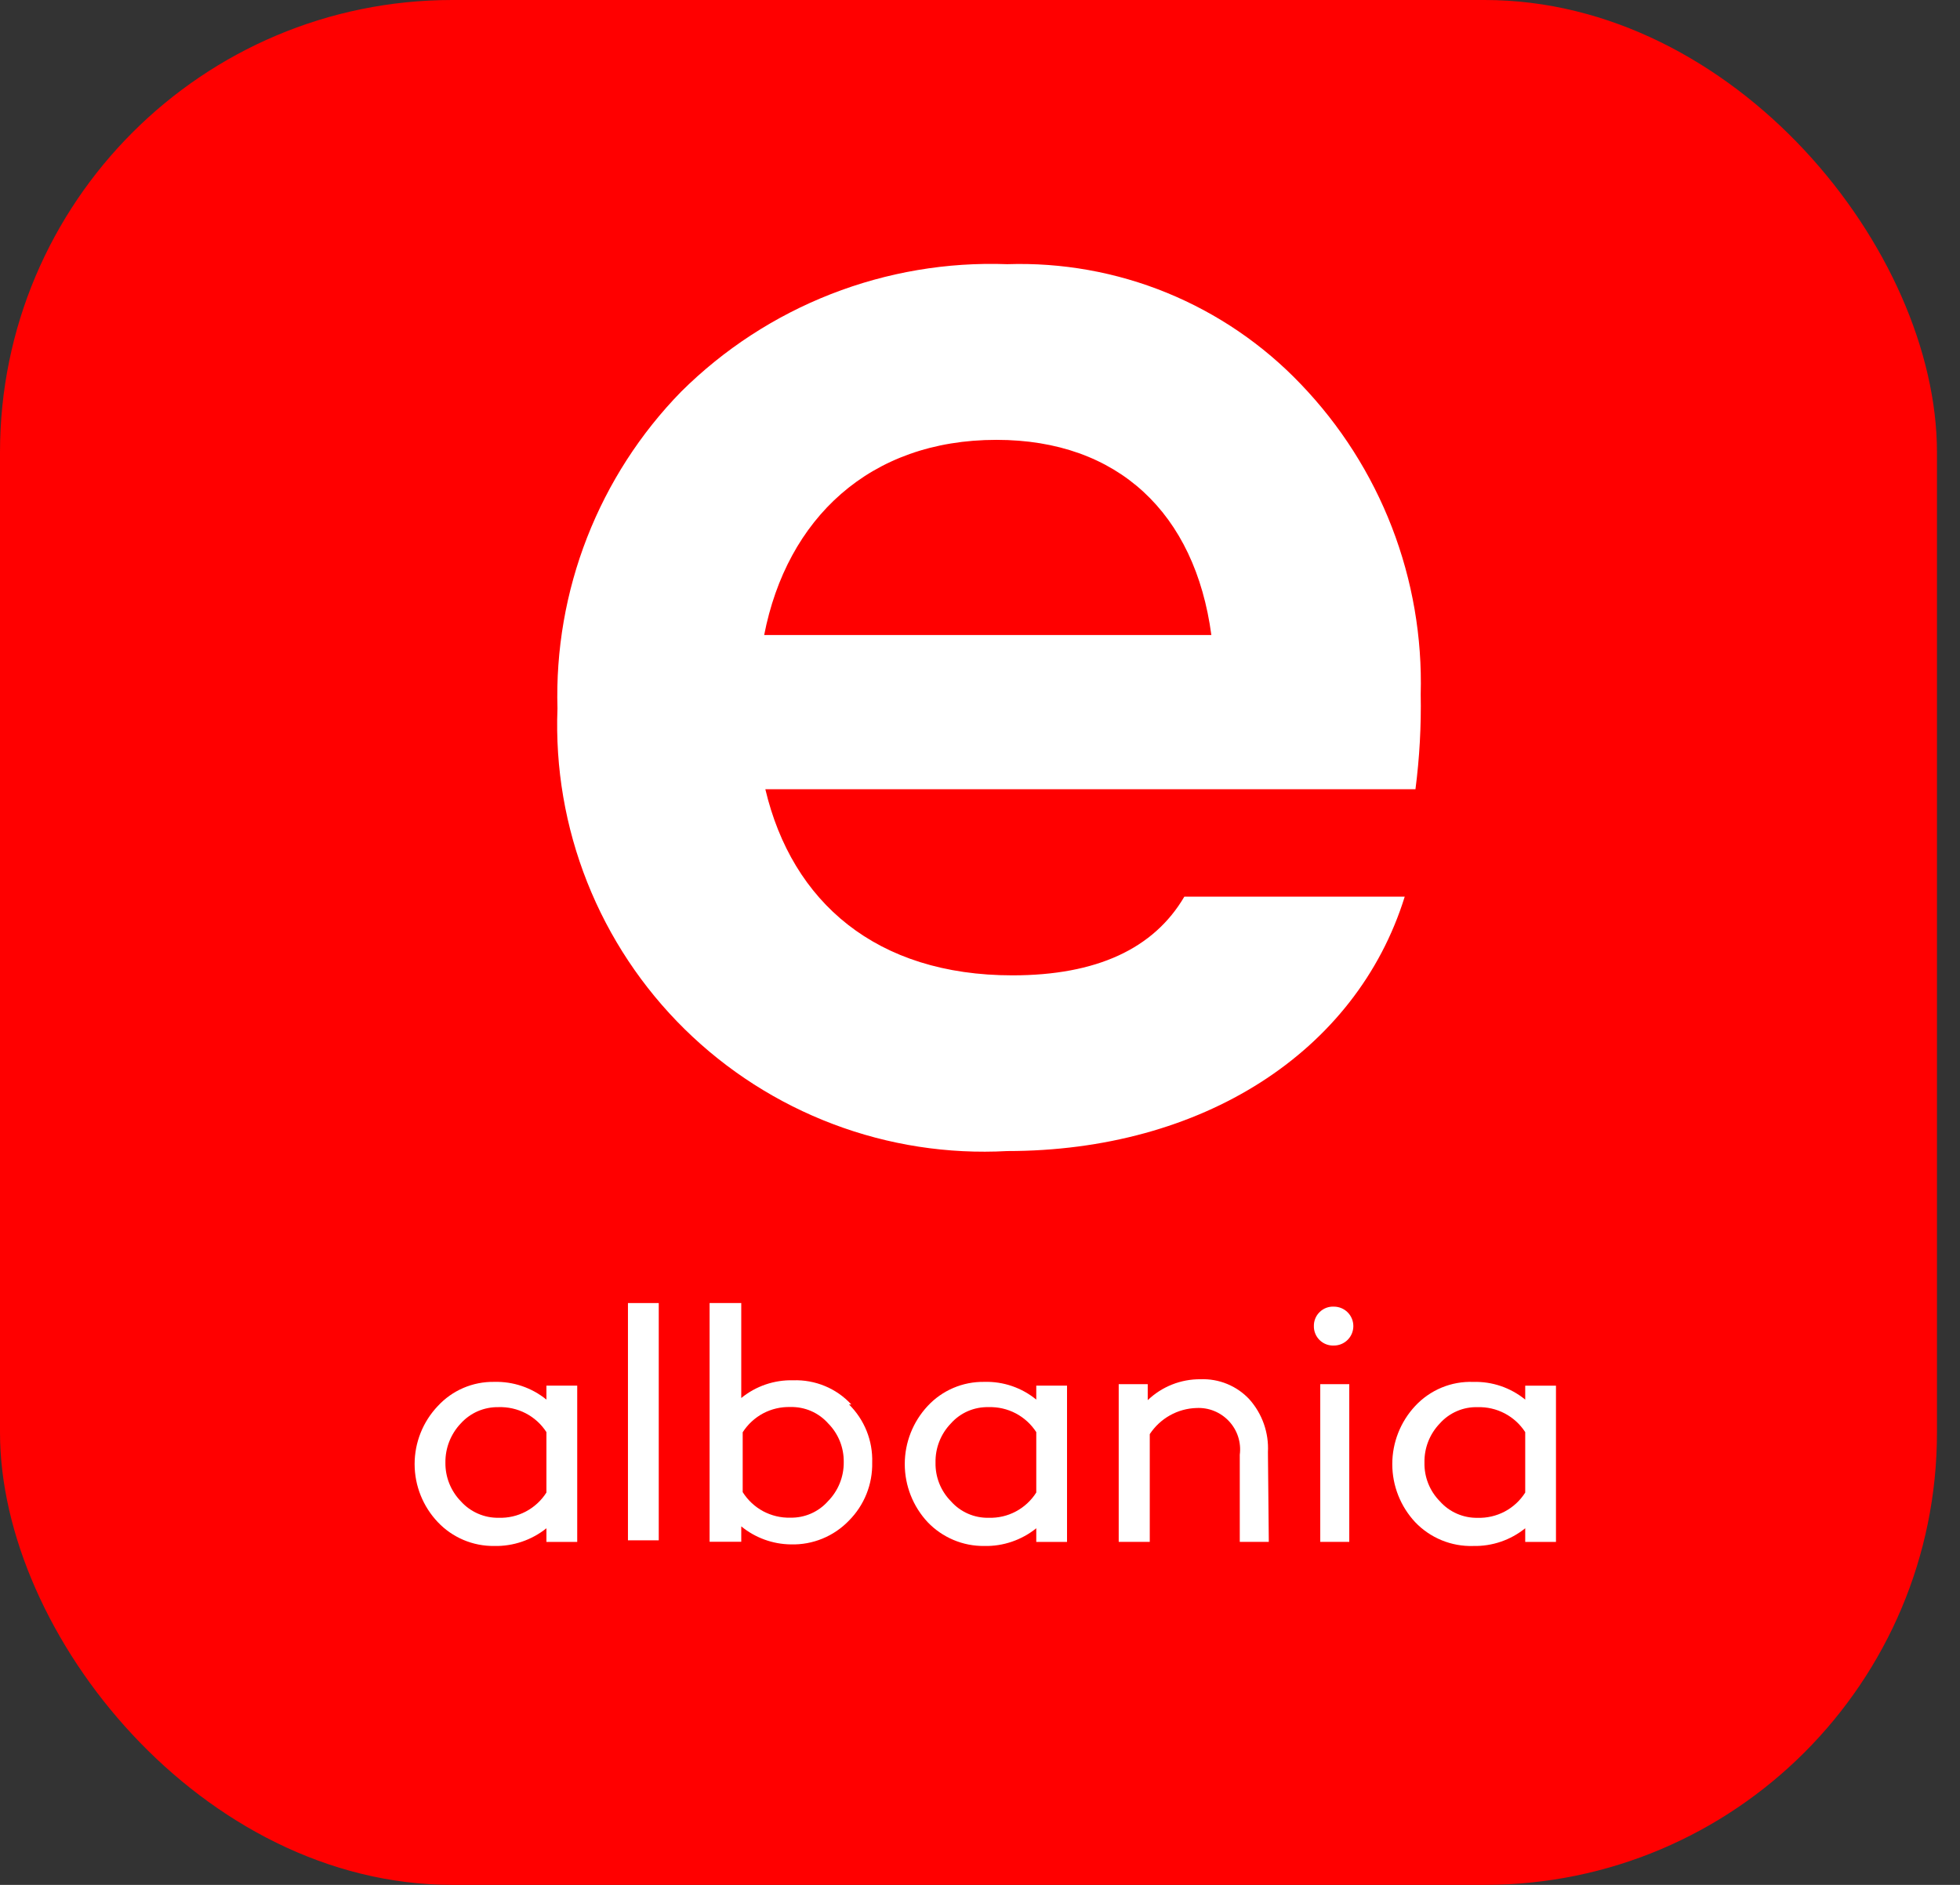 <svg width="52" height="50" viewBox="0 0 52 50" fill="none" xmlns="http://www.w3.org/2000/svg">
<rect x="0" y="0" width="52" height="50" fill="#333333" stroke="none"/>
<rect width="51.389" height="50" rx="12" fill="#FF0000"/>
<path d="M37.553 20.936H20.305C21.014 23.932 23.248 25.873 26.861 25.873C29.095 25.873 30.612 25.165 31.421 23.786H37.268C35.982 27.923 31.876 30.534 26.722 30.534C25.149 30.62 23.575 30.377 22.102 29.819C20.628 29.262 19.287 28.404 18.163 27.299C17.04 26.194 16.16 24.867 15.579 23.402C14.998 21.938 14.729 20.368 14.79 18.794C14.745 17.245 15.012 15.702 15.576 14.258C16.14 12.815 16.988 11.499 18.071 10.39C19.205 9.264 20.558 8.383 22.046 7.801C23.534 7.219 25.125 6.949 26.722 7.008C28.171 6.96 29.614 7.218 30.956 7.766C32.298 8.315 33.509 9.14 34.51 10.189C35.559 11.281 36.381 12.571 36.927 13.983C37.473 15.396 37.733 16.903 37.692 18.417C37.708 19.259 37.661 20.101 37.553 20.936ZM20.259 16.845H32.138C31.706 13.617 29.665 11.668 26.437 11.668C23.063 11.668 20.875 13.764 20.274 16.845" fill="white"/>
<path d="M15.314 40.902H14.497V40.54C14.105 40.854 13.614 41.021 13.111 41.01C12.832 41.013 12.555 40.959 12.297 40.85C12.04 40.741 11.808 40.581 11.616 40.378C11.221 39.962 11 39.411 11 38.837C11 38.264 11.221 37.712 11.616 37.297C11.806 37.091 12.038 36.927 12.295 36.817C12.553 36.707 12.831 36.652 13.111 36.657C13.614 36.643 14.106 36.809 14.497 37.127V36.757H15.314V40.902ZM14.497 39.592V37.99C14.361 37.779 14.172 37.607 13.949 37.491C13.726 37.375 13.477 37.319 13.226 37.327C13.038 37.324 12.852 37.36 12.679 37.434C12.506 37.509 12.351 37.62 12.225 37.759C11.959 38.039 11.812 38.412 11.817 38.799C11.812 39.181 11.959 39.549 12.225 39.823C12.351 39.964 12.505 40.075 12.678 40.151C12.851 40.227 13.038 40.265 13.226 40.262C13.478 40.271 13.728 40.214 13.951 40.096C14.174 39.978 14.362 39.805 14.497 39.592Z" fill="white"/>
<path d="M17.477 34.566H16.66V40.86H17.477V34.566Z" fill="white"/>
<path d="M22.524 37.255C22.727 37.455 22.887 37.696 22.993 37.961C23.099 38.226 23.149 38.51 23.14 38.796C23.146 39.081 23.095 39.364 22.989 39.629C22.883 39.894 22.725 40.134 22.524 40.336C22.325 40.543 22.086 40.706 21.82 40.815C21.555 40.924 21.27 40.976 20.983 40.968C20.503 40.963 20.038 40.794 19.666 40.49V40.899H18.826V34.566H19.666V37.085C20.054 36.768 20.544 36.601 21.045 36.615C21.332 36.605 21.619 36.657 21.885 36.767C22.151 36.877 22.39 37.044 22.585 37.255M21.969 39.82C22.239 39.545 22.389 39.173 22.385 38.788C22.388 38.597 22.353 38.407 22.282 38.23C22.21 38.052 22.104 37.891 21.969 37.756C21.844 37.615 21.689 37.504 21.516 37.429C21.343 37.355 21.156 37.319 20.968 37.324C20.717 37.317 20.469 37.375 20.247 37.492C20.026 37.61 19.839 37.783 19.704 37.994V39.581C19.838 39.794 20.025 39.969 20.246 40.088C20.468 40.206 20.716 40.266 20.968 40.259C21.157 40.263 21.344 40.226 21.517 40.15C21.69 40.074 21.844 39.962 21.969 39.82Z" fill="white"/>
<path d="M28.309 40.902H27.493V40.54C27.103 40.854 26.614 41.021 26.114 41.01C25.833 41.013 25.555 40.959 25.297 40.85C25.038 40.741 24.805 40.581 24.611 40.378C24.221 39.96 24.004 39.409 24.004 38.837C24.004 38.265 24.221 37.715 24.611 37.297C24.803 37.09 25.036 36.927 25.294 36.817C25.553 36.707 25.832 36.652 26.114 36.657C26.615 36.642 27.105 36.809 27.493 37.127V36.757H28.309V40.902ZM27.493 39.592V37.99C27.357 37.78 27.169 37.608 26.948 37.492C26.727 37.376 26.479 37.319 26.229 37.327C26.041 37.322 25.854 37.358 25.681 37.432C25.508 37.507 25.353 37.618 25.228 37.759C25.095 37.897 24.99 38.059 24.92 38.238C24.85 38.416 24.816 38.607 24.82 38.799C24.816 38.988 24.85 39.176 24.92 39.352C24.99 39.528 25.095 39.688 25.228 39.823C25.353 39.965 25.507 40.077 25.68 40.153C25.853 40.229 26.041 40.266 26.229 40.262C26.48 40.27 26.728 40.213 26.95 40.095C27.172 39.977 27.359 39.804 27.493 39.592Z" fill="white"/>
<path d="M33.662 40.901H32.892V38.59C32.913 38.43 32.898 38.268 32.849 38.114C32.8 37.961 32.717 37.82 32.608 37.702C32.498 37.584 32.364 37.491 32.215 37.43C32.066 37.369 31.905 37.342 31.744 37.35C31.497 37.357 31.255 37.424 31.039 37.545C30.823 37.666 30.64 37.837 30.504 38.043V40.901H29.68V36.718H30.45V37.142C30.827 36.781 31.33 36.582 31.852 36.587C32.093 36.578 32.334 36.62 32.557 36.712C32.781 36.804 32.981 36.942 33.146 37.119C33.489 37.503 33.666 38.007 33.639 38.521L33.662 40.901Z" fill="white"/>
<path d="M34.858 35.177C34.856 35.107 34.87 35.038 34.896 34.974C34.922 34.91 34.962 34.852 35.012 34.804C35.062 34.755 35.121 34.718 35.185 34.693C35.25 34.669 35.32 34.657 35.389 34.661C35.526 34.661 35.657 34.715 35.754 34.812C35.851 34.909 35.905 35.04 35.905 35.177C35.905 35.314 35.851 35.445 35.754 35.542C35.657 35.639 35.526 35.693 35.389 35.693C35.32 35.696 35.25 35.685 35.185 35.66C35.121 35.636 35.062 35.598 35.012 35.55C34.962 35.501 34.922 35.443 34.896 35.379C34.87 35.315 34.856 35.246 34.858 35.177ZM35.797 40.901H35.027V36.718H35.797V40.901Z" fill="white"/>
<path d="M41.281 40.902H40.465V40.54C40.075 40.855 39.587 41.021 39.086 41.01C38.799 41.019 38.514 40.967 38.248 40.858C37.983 40.749 37.743 40.586 37.545 40.378C37.155 39.96 36.938 39.41 36.938 38.838C36.938 38.266 37.155 37.715 37.545 37.297C37.741 37.086 37.98 36.92 38.246 36.809C38.512 36.699 38.798 36.647 39.086 36.658C39.587 36.643 40.077 36.81 40.465 37.127V36.758H41.281V40.902ZM40.465 39.593V37.99C40.329 37.78 40.142 37.609 39.92 37.493C39.699 37.377 39.451 37.32 39.201 37.328C39.013 37.322 38.826 37.358 38.653 37.433C38.48 37.507 38.325 37.619 38.2 37.759C38.067 37.897 37.962 38.06 37.892 38.238C37.822 38.417 37.788 38.607 37.792 38.799C37.788 38.989 37.822 39.177 37.892 39.353C37.962 39.529 38.067 39.689 38.2 39.824C38.325 39.965 38.479 40.078 38.652 40.153C38.825 40.229 39.013 40.267 39.201 40.263C39.452 40.271 39.7 40.213 39.922 40.096C40.144 39.978 40.331 39.805 40.465 39.593Z" fill="white"/>
</svg>

